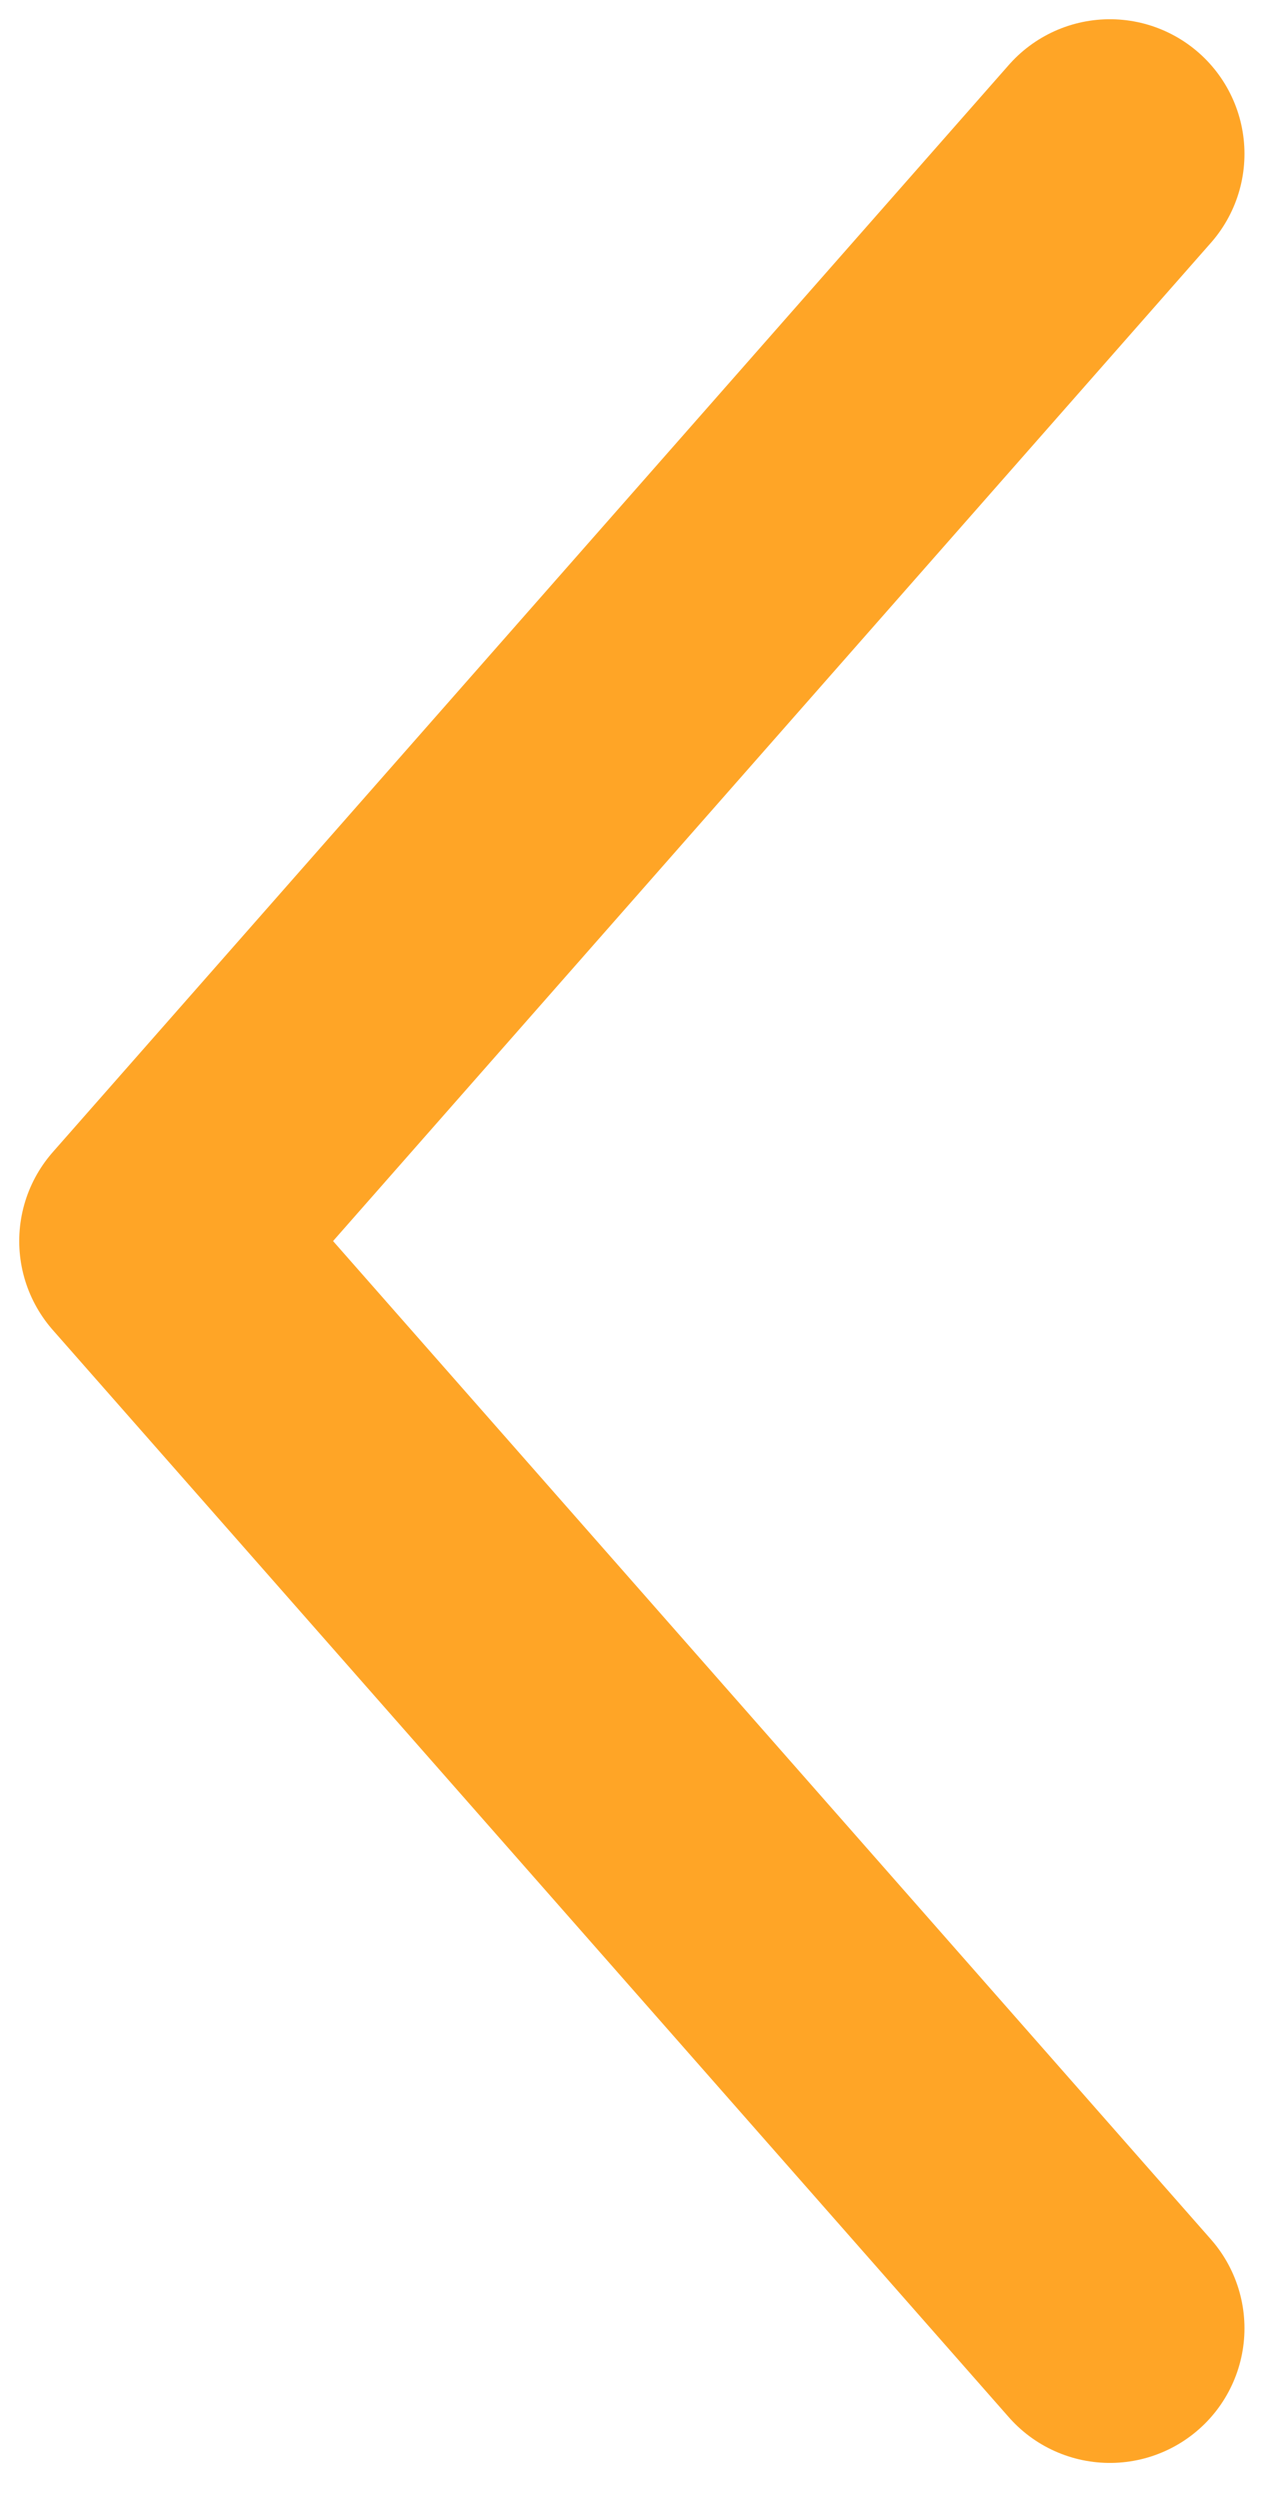 <svg width="33" height="65" viewBox="0 0 33 65" fill="none" xmlns="http://www.w3.org/2000/svg">
<path d="M4 32.266L28.862 60.533L4 32.266ZM4 32.266L28.862 4M4 32.266L28.862 4L4 32.266Z" stroke="#FFA526" stroke-width="7" stroke-miterlimit="22.926" stroke-linecap="round" stroke-linejoin="round"/>
</svg>
